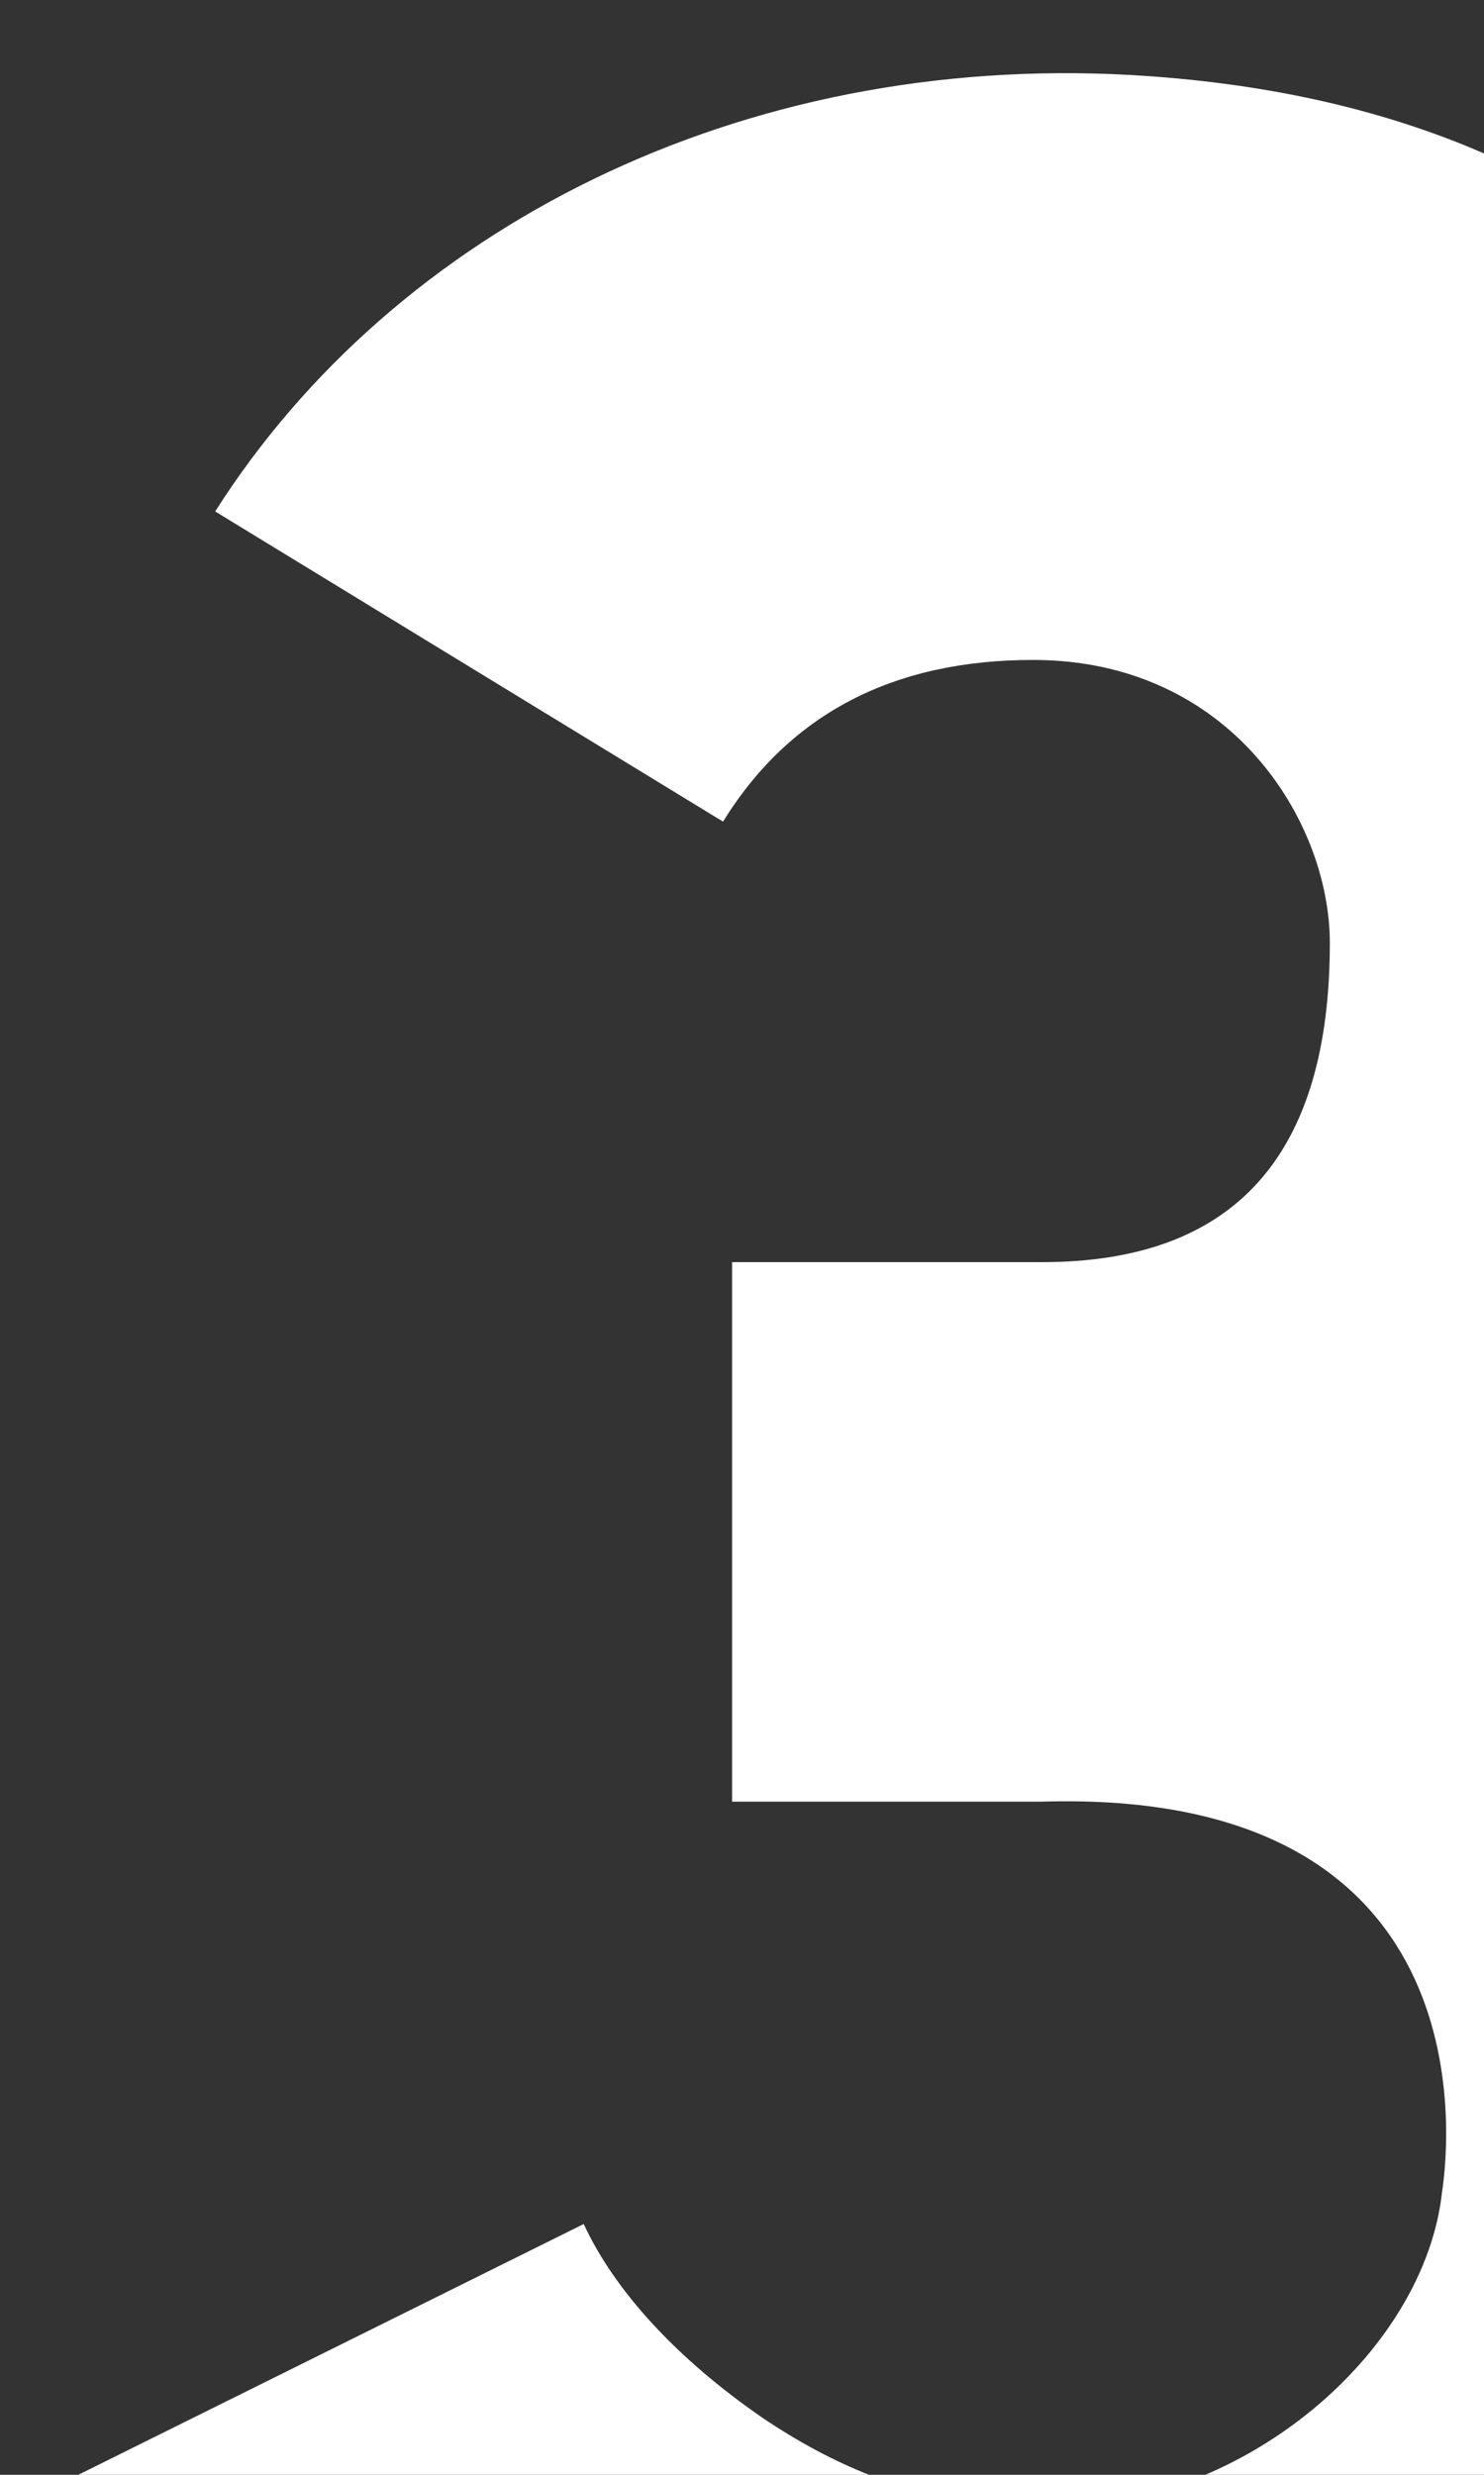<?xml version="1.0" encoding="utf-8"?>
<!-- Generator: Adobe Illustrator 24.3.0, SVG Export Plug-In . SVG Version: 6.00 Build 0)  -->
<svg version="1.1" id="Livello_1" xmlns="http://www.w3.org/2000/svg" xmlns:xlink="http://www.w3.org/1999/xlink" x="0px" y="0px"
	 viewBox="0 0 180 300" style="enable-background:new 0 0 180 300;" xml:space="preserve">
<rect x="0" y="0" width="180" height="300" fill="#333333" stroke="none"/>
<g style="enable-background:new    ;">
	<path style="fill:#FFFFFF;" d="M137.3,9.1C89.8,6.4,47.9,27.7,26.1,62l61.6,37.6C95.8,86.5,108.4,80,125.3,80c24,0,36,19.6,36,34.3
		c0,25.6-11.4,38.7-34.9,38.7H88.8v65.4h37.6c53.4-1.6,49.6,40.3,48.5,47.4c-1.5,13.6-13,27.5-28.7,34.2H180V18.6
		C167.1,13,152.8,10,137.3,9.1z M70.8,269.6L9.5,300h95.9c-4.3-1.7-8.6-4-12.9-6.9C82.2,286,74.6,277.8,70.8,269.6z"/>
</g>
</svg>
